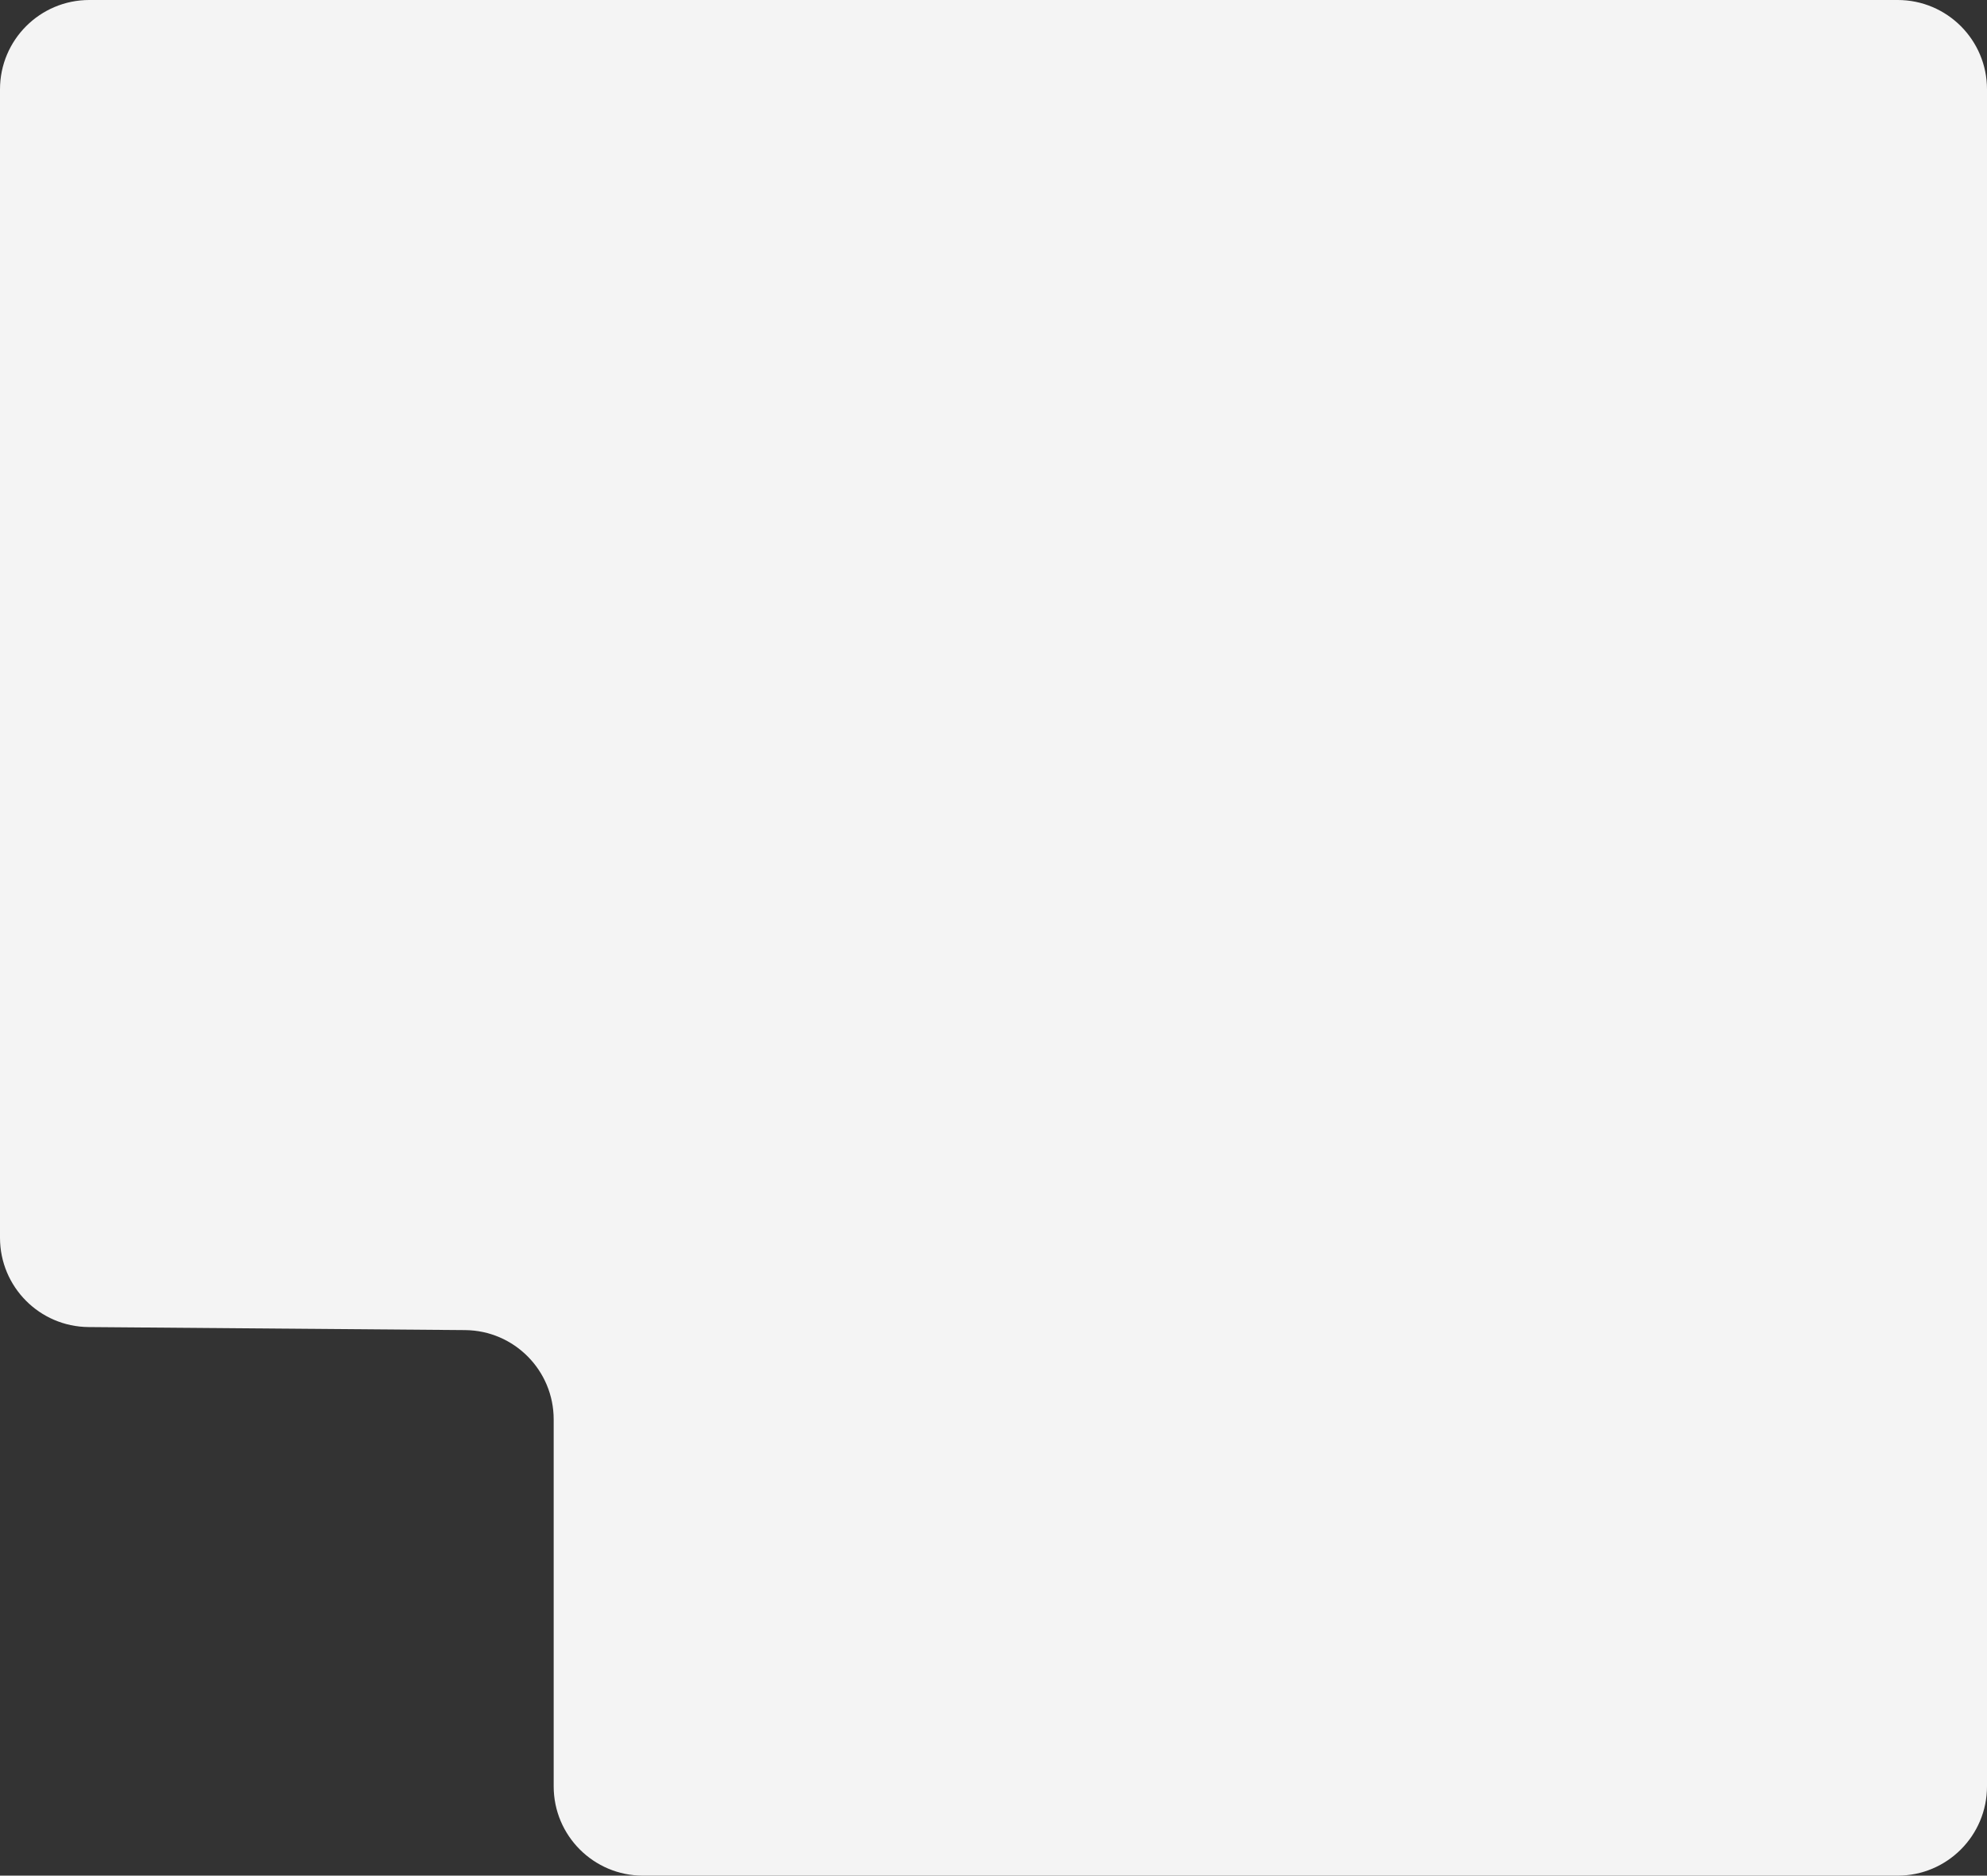 <?xml version="1.0" encoding="UTF-8"?> <svg xmlns="http://www.w3.org/2000/svg" width="445" height="420" viewBox="0 0 445 420" fill="none"><rect x="0" y="0" width="445" height="420" fill="#333333" stroke="none"/> <path d="M0 20C0 8.954 8.954 0 20 0H425C436.046 0 445 8.954 445 20V400C445 411.046 436.046 420 425 420H144C132.954 420 124 411.046 124 400V317.839C124 306.857 115.144 297.929 104.161 297.84L19.839 297.16C8.856 297.071 0 288.143 0 277.161V20Z" fill="#F4F4F4"></path> </svg> 